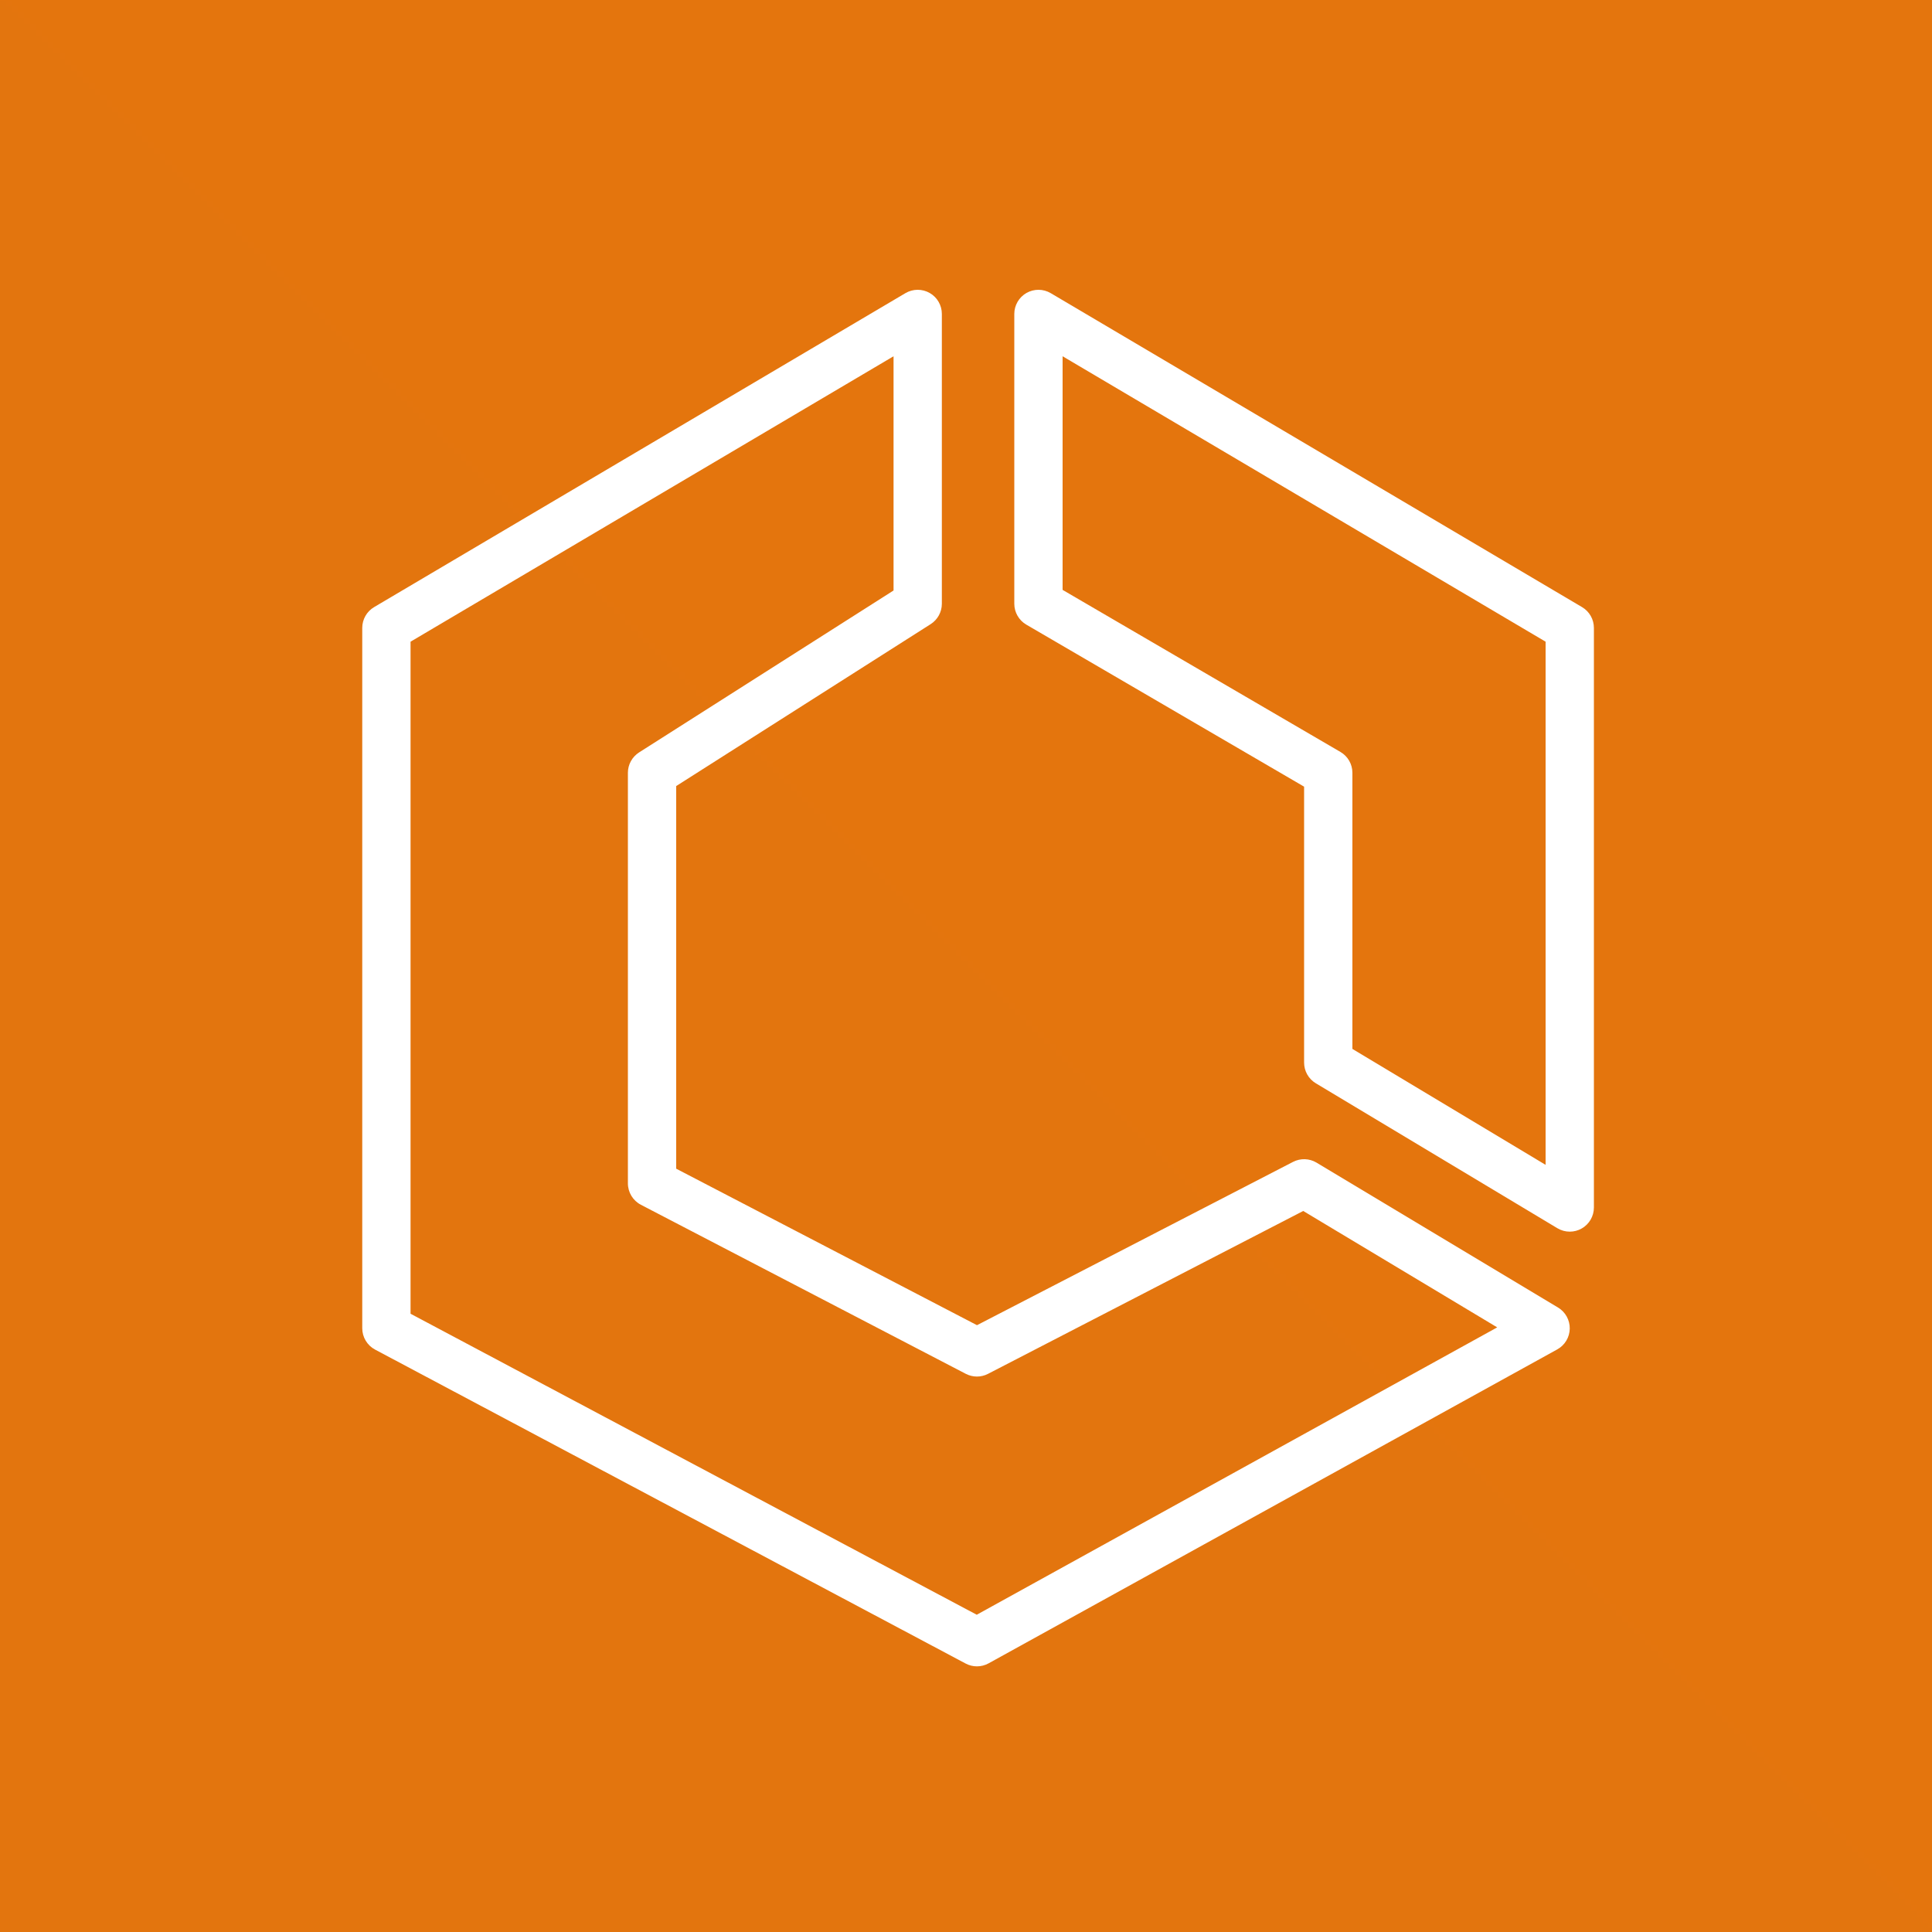<svg width="80" height="80" viewBox="0 0 80 80" fill="none" xmlns="http://www.w3.org/2000/svg">
<rect x="0" y="0" width="80" height="80" fill="#333333" stroke="none"/>
<g clip-path="url(#clip0_30_5004)">
<path d="M80 0H0V80H80V0Z" fill="url(#paint0_linear_30_5004)"/>
<path fill-rule="evenodd" clip-rule="evenodd" d="M64 48.234L56 43.433V32C56 31.644 55.812 31.315 55.504 31.136L44 24.426V14.752L64 26.571V48.234ZM65.509 25.139L43.509 12.139C43.199 11.956 42.818 11.954 42.504 12.131C42.193 12.309 42 12.641 42 13V25C42 25.355 42.189 25.684 42.496 25.864L54 32.574V44C54 44.351 54.185 44.677 54.486 44.857L64.486 50.857C64.644 50.952 64.822 51 65 51C65.17 51 65.34 50.957 65.493 50.87C65.807 50.693 66 50.36 66 50V26C66 25.646 65.814 25.319 65.509 25.139ZM40.445 66.863L17 54.399V26.571L37 14.752V24.451L26.463 31.156C26.175 31.34 26 31.658 26 32V49C26 49.373 26.208 49.715 26.538 49.887L39.991 56.887C40.28 57.037 40.624 57.038 40.912 56.888L53.964 50.144L61.996 54.964L40.445 66.863ZM64.515 54.142L54.515 48.142C54.217 47.964 53.849 47.952 53.541 48.112L40.455 54.873L28 48.393V32.549L38.537 25.844C38.825 25.66 39 25.342 39 25V13C39 12.641 38.808 12.309 38.496 12.131C38.184 11.954 37.802 11.956 37.491 12.139L15.491 25.139C15.187 25.319 15 25.646 15 26V55C15 55.369 15.204 55.709 15.53 55.883L39.984 68.883C40.131 68.961 40.292 69 40.453 69C40.62 69 40.786 68.958 40.937 68.875L64.484 55.875C64.797 55.702 64.993 55.375 65 55.018C65.006 54.66 64.821 54.326 64.515 54.142Z" fill="white"/>
</g>
<defs>
<linearGradient id="paint0_linear_30_5004" x1="0" y1="8000" x2="8000" y2="0" gradientUnits="userSpaceOnUse">
<stop stop-color="#C8511B"/>
<stop offset="1" stop-color="#FF9900"/>
</linearGradient>
<clipPath id="clip0_30_5004">
<rect width="80" height="80" fill="white"/>
</clipPath>
</defs>
</svg>
